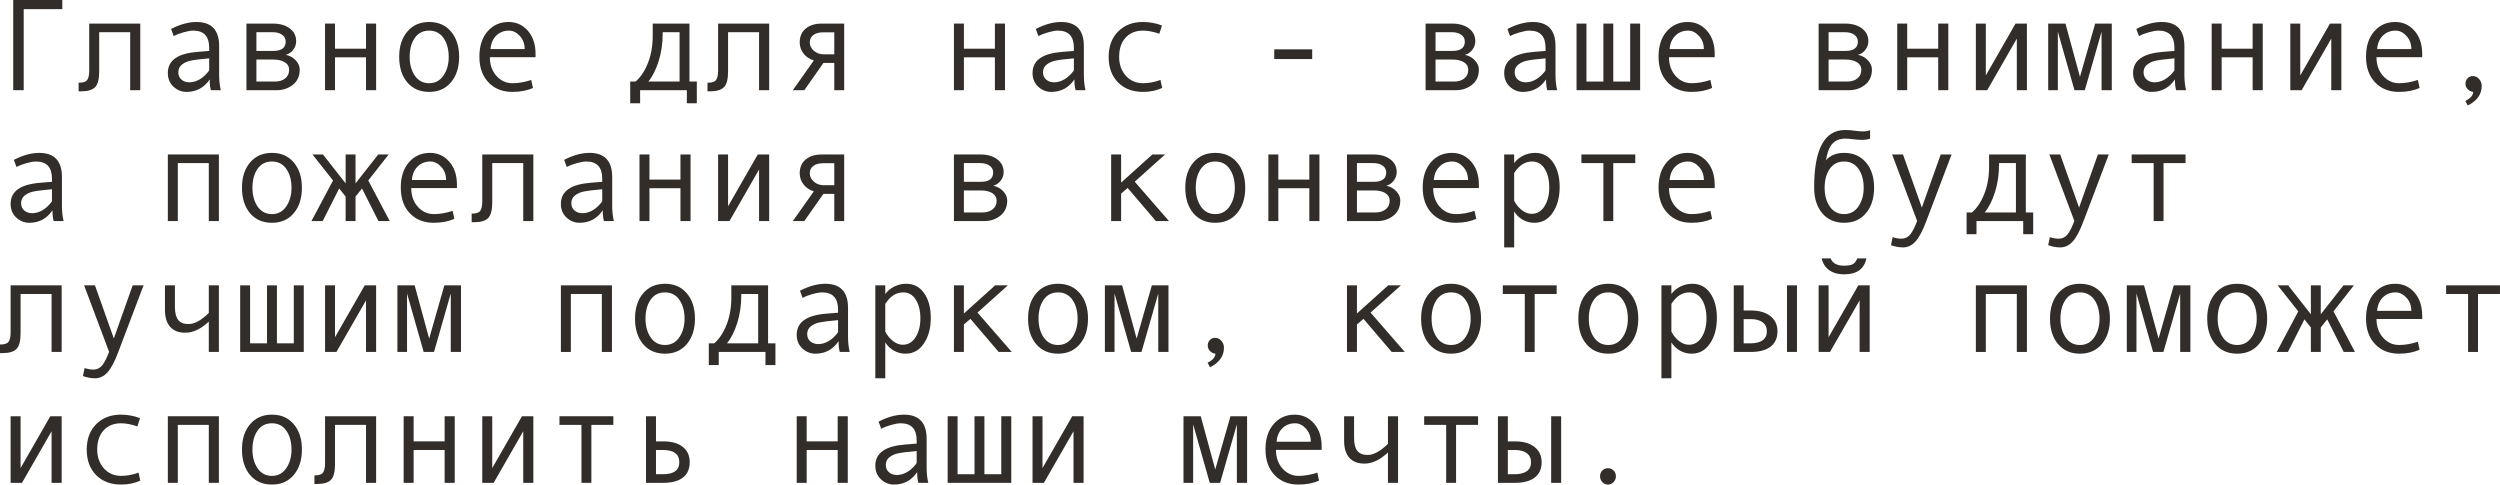 <?xml version="1.0" encoding="UTF-8"?> <svg xmlns="http://www.w3.org/2000/svg" viewBox="0 0 229.203 44.426" fill="none"><path d="M5.713 0.838H2.174V8.268H1.213V0H5.713V0.838Z" fill="#322D29"></path><path d="M12.861 8.268H11.936V2.953H9.094V6.563C9.094 7.262 8.969 7.738 8.719 7.992C8.473 8.246 8.045 8.373 7.436 8.373H7.207V7.582H7.266C7.637 7.582 7.881 7.496 7.998 7.324C8.119 7.152 8.18 6.867 8.18 6.469V2.162H12.861V8.268Z" fill="#322D29"></path><path d="M20.244 8.268H19.336C19.262 8.021 19.225 7.693 19.225 7.283C18.705 8.045 17.998 8.426 17.104 8.426C16.65 8.426 16.25 8.266 15.902 7.945C15.559 7.621 15.387 7.205 15.387 6.697C15.387 6.396 15.447 6.131 15.568 5.9C15.689 5.67 15.867 5.477 16.102 5.32C16.336 5.16 16.621 5.035 16.957 4.945C17.293 4.852 17.691 4.787 18.152 4.752L19.178 4.67V4.377C19.178 3.33 18.689 2.807 17.713 2.807C17.482 2.807 17.189 2.857 16.834 2.959C16.482 3.057 16.18 3.174 15.926 3.311L15.686 2.654C16.518 2.229 17.291 2.016 18.006 2.016C19.396 2.016 20.092 2.752 20.092 4.225V6.85C20.092 7.381 20.143 7.854 20.244 8.268ZM19.178 6.457V5.35C18.354 5.424 17.787 5.494 17.479 5.561C17.174 5.623 16.908 5.742 16.682 5.918C16.459 6.094 16.348 6.332 16.348 6.633C16.348 6.906 16.443 7.127 16.635 7.295C16.826 7.463 17.07 7.547 17.367 7.547C17.691 7.547 18.014 7.451 18.334 7.26C18.654 7.064 18.936 6.797 19.178 6.457Z" fill="#322D29"></path><path d="M26.203 5.027C26.57 5.105 26.875 5.275 27.117 5.537C27.359 5.799 27.48 6.076 27.48 6.369C27.48 6.975 27.269 7.443 26.848 7.775C26.43 8.104 25.943 8.268 25.389 8.268H22.594V2.162H25.02C25.656 2.162 26.17 2.309 26.561 2.602C26.955 2.895 27.152 3.287 27.152 3.779C27.152 4.072 27.06 4.336 26.877 4.57C26.693 4.805 26.469 4.957 26.203 5.027ZM23.508 4.67H25.043C25.808 4.67 26.191 4.385 26.191 3.814C26.191 3.549 26.082 3.34 25.863 3.187C25.645 3.031 25.359 2.953 25.008 2.953H23.508V4.67ZM23.508 7.477H25.225C25.6 7.477 25.906 7.381 26.145 7.189C26.387 6.998 26.508 6.734 26.508 6.398C26.508 6.102 26.375 5.871 26.109 5.707C25.848 5.543 25.504 5.461 25.078 5.461H23.508V7.477Z" fill="#322D29"></path><path d="M34.482 8.268H33.557V5.256H30.715V8.268H29.801V2.162H30.715V4.465H33.557V2.162H34.482V8.268Z" fill="#322D29"></path><path d="M39.346 2.016C40.186 2.016 40.853 2.309 41.35 2.895C41.846 3.48 42.094 4.252 42.094 5.209C42.094 6.174 41.846 6.951 41.35 7.541C40.853 8.131 40.186 8.426 39.346 8.426C38.502 8.426 37.832 8.133 37.336 7.547C36.844 6.957 36.598 6.178 36.598 5.209C36.598 4.248 36.846 3.477 37.342 2.895C37.838 2.309 38.506 2.016 39.346 2.016ZM39.346 7.629C39.9 7.629 40.338 7.395 40.658 6.926C40.979 6.457 41.139 5.889 41.139 5.221C41.139 4.518 40.98 3.939 40.664 3.486C40.348 3.033 39.908 2.807 39.346 2.807C38.779 2.807 38.34 3.031 38.027 3.48C37.715 3.926 37.559 4.506 37.559 5.221C37.559 5.9 37.717 6.473 38.033 6.938C38.35 7.398 38.787 7.629 39.346 7.629Z" fill="#322D29"></path><path d="M49.101 5.244H44.912C44.912 5.936 45.111 6.506 45.51 6.955C45.912 7.404 46.404 7.629 46.986 7.629C47.541 7.629 48.113 7.529 48.703 7.33L48.861 8.063C48.322 8.305 47.693 8.426 46.975 8.426C46.068 8.426 45.338 8.135 44.783 7.553C44.228 6.971 43.951 6.186 43.951 5.197C43.951 4.229 44.199 3.457 44.695 2.883C45.195 2.305 45.84 2.016 46.629 2.016C47.332 2.016 47.92 2.283 48.393 2.818C48.865 3.354 49.101 4.066 49.101 4.957V5.244ZM48.105 4.5C48.105 4.023 47.957 3.623 47.66 3.299C47.363 2.971 47.031 2.807 46.664 2.807C46.191 2.807 45.799 2.963 45.486 3.275C45.178 3.588 45.006 3.996 44.971 4.5H48.105Z" fill="#322D29"></path><path d="M63.885 9.469H62.971V8.268H58.687V9.469H57.779V7.477H58.272C58.736 7.078 59.113 6.512 59.402 5.777C59.695 5.043 59.842 4.209 59.842 3.275V2.162H63.211V7.477H63.885V9.469ZM62.303 7.477V2.953H60.756V3.059C60.756 3.977 60.633 4.824 60.387 5.602C60.144 6.375 59.83 7 59.443 7.477H62.303Z" fill="#322D29"></path><path d="M70.518 8.268H69.592V2.953H66.75V6.563C66.75 7.262 66.625 7.738 66.375 7.992C66.129 8.246 65.701 8.373 65.092 8.373H64.863V7.582H64.922C65.293 7.582 65.537 7.496 65.654 7.324C65.775 7.152 65.836 6.867 65.836 6.469V2.162H70.518V8.268Z" fill="#322D29"></path><path d="M77.396 8.268H76.488V5.771H75.492L73.74 8.268H72.686L74.613 5.543C74.215 5.422 73.898 5.209 73.664 4.904C73.433 4.6 73.318 4.26 73.318 3.885C73.318 3.35 73.5 2.93 73.863 2.625C74.227 2.316 74.725 2.162 75.357 2.162H77.396V8.268ZM76.488 4.98V2.965H75.469C75.082 2.965 74.781 3.047 74.567 3.211C74.352 3.371 74.244 3.596 74.244 3.885C74.244 4.186 74.369 4.443 74.619 4.658C74.869 4.873 75.168 4.98 75.516 4.98H76.488Z" fill="#322D29"></path><path d="M92.139 8.268H91.213V5.256H88.371V8.268H87.457V2.162H88.371V4.465H91.213V2.162H92.139V8.268Z" fill="#322D29"></path><path d="M99.521 8.268H98.613C98.539 8.021 98.502 7.693 98.502 7.283C97.982 8.045 97.275 8.426 96.381 8.426C95.928 8.426 95.527 8.266 95.18 7.945C94.836 7.621 94.664 7.205 94.664 6.697C94.664 6.396 94.725 6.131 94.846 5.9C94.967 5.67 95.145 5.477 95.379 5.32C95.613 5.16 95.898 5.035 96.234 4.945C96.57 4.852 96.969 4.787 97.43 4.752L98.455 4.67V4.377C98.455 3.33 97.967 2.807 96.99 2.807C96.76 2.807 96.467 2.857 96.111 2.959C95.76 3.057 95.457 3.174 95.203 3.311L94.963 2.654C95.795 2.229 96.568 2.016 97.283 2.016C98.674 2.016 99.369 2.752 99.369 4.225V6.85C99.369 7.381 99.42 7.854 99.521 8.268ZM98.455 6.457V5.35C97.631 5.424 97.064 5.494 96.756 5.561C96.451 5.623 96.186 5.742 95.959 5.918C95.736 6.094 95.625 6.332 95.625 6.633C95.625 6.906 95.721 7.127 95.912 7.295C96.104 7.463 96.348 7.547 96.644 7.547C96.969 7.547 97.291 7.451 97.611 7.26C97.932 7.064 98.213 6.797 98.455 6.457Z" fill="#322D29"></path><path d="M106.553 8.063C106.022 8.305 105.437 8.426 104.801 8.426C103.84 8.426 103.072 8.135 102.498 7.553C101.928 6.967 101.642 6.189 101.642 5.221C101.642 4.252 101.93 3.477 102.504 2.895C103.082 2.309 103.84 2.016 104.777 2.016C105.391 2.016 105.975 2.123 106.529 2.338L106.289 3.094C105.734 2.902 105.234 2.807 104.789 2.807C104.117 2.807 103.584 3.023 103.189 3.457C102.799 3.891 102.604 4.479 102.604 5.221C102.604 5.9 102.807 6.473 103.213 6.938C103.619 7.398 104.148 7.629 104.801 7.629C105.316 7.629 105.848 7.529 106.394 7.33L106.553 8.063Z" fill="#322D29"></path><path d="M120.305 5.414H116.824V4.523H120.305V5.414Z" fill="#322D29"></path><path d="M134.309 5.027C134.676 5.105 134.98 5.275 135.223 5.537C135.465 5.799 135.586 6.076 135.586 6.369C135.586 6.975 135.375 7.443 134.953 7.775C134.535 8.104 134.049 8.268 133.494 8.268H130.699V2.162H133.125C133.762 2.162 134.275 2.309 134.666 2.602C135.061 2.895 135.258 3.287 135.258 3.779C135.258 4.072 135.166 4.336 134.982 4.57C134.799 4.805 134.574 4.957 134.309 5.027ZM131.613 4.67H133.149C133.914 4.67 134.297 4.385 134.297 3.814C134.297 3.549 134.188 3.34 133.969 3.187C133.75 3.031 133.465 2.953 133.113 2.953H131.613V4.67ZM131.613 7.477H133.33C133.705 7.477 134.012 7.381 134.25 7.189C134.492 6.998 134.613 6.734 134.613 6.398C134.613 6.102 134.48 5.871 134.215 5.707C133.953 5.543 133.609 5.461 133.184 5.461H131.613V7.477Z" fill="#322D29"></path><path d="M142.764 8.268H141.855C141.781 8.021 141.744 7.693 141.744 7.283C141.225 8.045 140.518 8.426 139.623 8.426C139.17 8.426 138.77 8.266 138.422 7.945C138.078 7.621 137.906 7.205 137.906 6.697C137.906 6.396 137.967 6.131 138.088 5.9C138.209 5.67 138.387 5.477 138.621 5.32C138.855 5.16 139.141 5.035 139.476 4.945C139.812 4.852 140.211 4.787 140.672 4.752L141.697 4.67V4.377C141.697 3.33 141.209 2.807 140.232 2.807C140.002 2.807 139.709 2.857 139.354 2.959C139.002 3.057 138.699 3.174 138.445 3.311L138.205 2.654C139.037 2.229 139.811 2.016 140.526 2.016C141.916 2.016 142.611 2.752 142.611 4.225V6.85C142.611 7.381 142.662 7.854 142.764 8.268ZM141.697 6.457V5.35C140.873 5.424 140.307 5.494 139.998 5.561C139.693 5.623 139.428 5.742 139.201 5.918C138.979 6.094 138.867 6.332 138.867 6.633C138.867 6.906 138.963 7.127 139.154 7.295C139.346 7.463 139.59 7.547 139.887 7.547C140.211 7.547 140.533 7.451 140.853 7.26C141.174 7.064 141.455 6.797 141.697 6.457Z" fill="#322D29"></path><path d="M150.369 8.268H144.539V2.162H145.447V7.477H147V2.162H147.908V7.477H149.455V2.162H150.369V8.268Z" fill="#322D29"></path><path d="M157.207 5.244H153.017C153.017 5.936 153.217 6.506 153.615 6.955C154.018 7.404 154.51 7.629 155.092 7.629C155.646 7.629 156.219 7.529 156.809 7.33L156.967 8.063C156.428 8.305 155.799 8.426 155.08 8.426C154.174 8.426 153.443 8.135 152.889 7.553C152.334 6.971 152.057 6.186 152.057 5.197C152.057 4.229 152.305 3.457 152.801 2.883C153.301 2.305 153.945 2.016 154.734 2.016C155.437 2.016 156.025 2.283 156.498 2.818C156.971 3.354 157.207 4.066 157.207 4.957V5.244ZM156.211 4.5C156.211 4.023 156.063 3.623 155.766 3.299C155.469 2.971 155.137 2.807 154.77 2.807C154.297 2.807 153.904 2.963 153.592 3.275C153.283 3.588 153.111 3.996 153.076 4.5H156.211Z" fill="#322D29"></path><path d="M170.344 5.027C170.711 5.105 171.016 5.275 171.258 5.537C171.5 5.799 171.621 6.076 171.621 6.369C171.621 6.975 171.41 7.443 170.988 7.775C170.57 8.104 170.084 8.268 169.529 8.268H166.734V2.162H169.16C169.797 2.162 170.311 2.309 170.701 2.602C171.096 2.895 171.293 3.287 171.293 3.779C171.293 4.072 171.201 4.336 171.018 4.57C170.834 4.805 170.609 4.957 170.344 5.027ZM167.648 4.67H169.184C169.949 4.67 170.332 4.385 170.332 3.814C170.332 3.549 170.223 3.34 170.004 3.187C169.785 3.031 169.5 2.953 169.148 2.953H167.648V4.67ZM167.648 7.477H169.365C169.74 7.477 170.047 7.381 170.285 7.189C170.527 6.998 170.648 6.734 170.648 6.398C170.648 6.102 170.516 5.871 170.25 5.707C169.988 5.543 169.645 5.461 169.219 5.461H167.648V7.477Z" fill="#322D29"></path><path d="M178.623 8.268H177.697V5.256H174.855V8.268H173.941V2.162H174.855V4.465H177.697V2.162H178.623V8.268Z" fill="#322D29"></path><path d="M185.83 8.268H184.904V3.539L182.191 8.268H181.148V2.162H182.063V6.914L184.787 2.162H185.83V8.268Z" fill="#322D29"></path><path d="M193.611 8.268H192.674V2.906L191.139 8.268H190.189L188.666 2.906V8.268H187.781V2.162H189.363L190.693 7.043L192.088 2.162H193.611V8.268Z" fill="#322D29"></path><path d="M200.42 8.268H199.512C199.437 8.021 199.4 7.693 199.4 7.283C198.881 8.045 198.174 8.426 197.279 8.426C196.826 8.426 196.426 8.266 196.078 7.945C195.734 7.621 195.563 7.205 195.563 6.697C195.563 6.396 195.623 6.131 195.744 5.9C195.865 5.67 196.043 5.477 196.277 5.32C196.512 5.16 196.797 5.035 197.133 4.945C197.469 4.852 197.867 4.787 198.328 4.752L199.353 4.67V4.377C199.353 3.33 198.865 2.807 197.889 2.807C197.658 2.807 197.365 2.857 197.01 2.959C196.658 3.057 196.356 3.174 196.102 3.311L195.861 2.654C196.693 2.229 197.467 2.016 198.182 2.016C199.572 2.016 200.268 2.752 200.268 4.225V6.85C200.268 7.381 200.318 7.854 200.42 8.268ZM199.353 6.457V5.35C198.529 5.424 197.963 5.494 197.654 5.561C197.35 5.623 197.084 5.742 196.857 5.918C196.635 6.094 196.524 6.332 196.524 6.633C196.524 6.906 196.619 7.127 196.81 7.295C197.002 7.463 197.246 7.547 197.543 7.547C197.867 7.547 198.189 7.451 198.51 7.26C198.83 7.064 199.111 6.797 199.353 6.457Z" fill="#322D29"></path><path d="M207.451 8.268H206.526V5.256H203.684V8.268H202.77V2.162H203.684V4.465H206.526V2.162H207.451V8.268Z" fill="#322D29"></path><path d="M214.658 8.268H213.733V3.539L211.02 8.268H209.977V2.162H210.891V6.914L213.615 2.162H214.658V8.268Z" fill="#322D29"></path><path d="M222.07 5.244H217.881C217.881 5.936 218.08 6.506 218.479 6.955C218.881 7.404 219.373 7.629 219.955 7.629C220.51 7.629 221.082 7.529 221.672 7.33L221.83 8.063C221.291 8.305 220.662 8.426 219.943 8.426C219.037 8.426 218.307 8.135 217.752 7.553C217.197 6.971 216.92 6.186 216.92 5.197C216.92 4.229 217.168 3.457 217.664 2.883C218.164 2.305 218.809 2.016 219.598 2.016C220.301 2.016 220.889 2.283 221.361 2.818C221.834 3.354 222.07 4.066 222.07 4.957V5.244ZM221.074 4.5C221.074 4.023 220.926 3.623 220.629 3.299C220.332 2.971 220 2.807 219.633 2.807C219.16 2.807 218.768 2.963 218.455 3.275C218.146 3.588 217.975 3.996 217.939 4.5H221.074Z" fill="#322D29"></path><path d="M226.74 8.426C226.537 8.402 226.369 8.318 226.236 8.174C226.104 8.029 226.037 7.865 226.037 7.682C226.037 7.482 226.102 7.314 226.23 7.178C226.359 7.041 226.521 6.973 226.717 6.973C226.936 6.973 227.125 7.063 227.285 7.242C227.445 7.418 227.525 7.631 227.525 7.881C227.525 8.646 227.1 9.244 226.248 9.674L226.025 9.252C226.502 9.018 226.74 8.742 226.74 8.426Z" fill="#322D29"></path><path d="M5.83 20.268H4.922C4.848 20.021 4.811 19.693 4.811 19.283C4.291 20.045 3.584 20.426 2.689 20.426C2.236 20.426 1.836 20.266 1.488 19.945C1.145 19.621 0.973 19.205 0.973 18.697C0.973 18.396 1.033 18.131 1.154 17.9C1.275 17.67 1.453 17.477 1.687 17.32C1.922 17.16 2.207 17.035 2.543 16.945C2.879 16.852 3.277 16.787 3.738 16.752L4.764 16.67V16.377C4.764 15.33 4.275 14.807 3.299 14.807C3.068 14.807 2.775 14.857 2.42 14.959C2.068 15.057 1.766 15.174 1.512 15.311L1.271 14.654C2.104 14.229 2.877 14.016 3.592 14.016C4.982 14.016 5.678 14.752 5.678 16.225V18.85C5.678 19.381 5.729 19.854 5.83 20.268ZM4.764 18.457V17.35C3.939 17.424 3.373 17.494 3.064 17.561C2.76 17.623 2.494 17.742 2.268 17.918C2.045 18.094 1.934 18.332 1.934 18.633C1.934 18.906 2.029 19.127 2.221 19.295C2.412 19.463 2.656 19.547 2.953 19.547C3.277 19.547 3.6 19.451 3.92 19.26C4.24 19.064 4.521 18.797 4.764 18.457Z" fill="#322D29"></path><path d="M20.068 20.268H19.143V14.953H16.301V20.268H15.387V14.162H20.068V20.268Z" fill="#322D29"></path><path d="M24.932 14.016C25.771 14.016 26.439 14.309 26.935 14.895C27.432 15.48 27.68 16.252 27.68 17.209C27.68 18.174 27.432 18.951 26.935 19.541C26.439 20.131 25.771 20.426 24.932 20.426C24.088 20.426 23.418 20.133 22.922 19.547C22.43 18.957 22.184 18.178 22.184 17.209C22.184 16.248 22.432 15.477 22.928 14.895C23.424 14.309 24.092 14.016 24.932 14.016ZM24.932 19.629C25.486 19.629 25.924 19.395 26.244 18.926C26.565 18.457 26.725 17.889 26.725 17.221C26.725 16.518 26.566 15.939 26.25 15.486C25.934 15.033 25.494 14.807 24.932 14.807C24.365 14.807 23.926 15.031 23.613 15.48C23.301 15.926 23.145 16.506 23.145 17.221C23.145 17.9 23.303 18.473 23.619 18.938C23.936 19.398 24.373 19.629 24.932 19.629Z" fill="#322D29"></path><path d="M35.73 20.268H34.699L33.187 17.279L32.596 18.023V20.268H31.688V18.023L31.096 17.279L29.584 20.268H28.553L30.533 16.547L28.646 14.162H29.607L31.688 16.811V14.162H32.596V16.811L34.676 14.162H35.631L33.762 16.547L35.73 20.268Z" fill="#322D29"></path><path d="M41.894 17.244H37.705C37.705 17.936 37.904 18.506 38.303 18.955C38.705 19.404 39.197 19.629 39.779 19.629C40.334 19.629 40.906 19.529 41.496 19.33L41.654 20.062C41.115 20.305 40.486 20.426 39.768 20.426C38.861 20.426 38.131 20.135 37.576 19.553C37.021 18.971 36.744 18.186 36.744 17.197C36.744 16.229 36.992 15.457 37.488 14.883C37.988 14.305 38.633 14.016 39.422 14.016C40.125 14.016 40.713 14.283 41.186 14.818C41.658 15.354 41.894 16.066 41.894 16.957V17.244ZM40.898 16.5C40.898 16.023 40.75 15.623 40.453 15.299C40.156 14.971 39.824 14.807 39.457 14.807C38.984 14.807 38.592 14.963 38.279 15.275C37.971 15.588 37.799 15.996 37.764 16.5H40.898Z" fill="#322D29"></path><path d="M48.897 20.268H47.971V14.953H45.129V18.563C45.129 19.262 45.004 19.738 44.754 19.992C44.508 20.246 44.08 20.373 43.471 20.373H43.242V19.582H43.301C43.672 19.582 43.916 19.496 44.033 19.324C44.154 19.152 44.215 18.867 44.215 18.469V14.162H48.897V20.268Z" fill="#322D29"></path><path d="M56.279 20.268H55.371C55.297 20.021 55.26 19.693 55.26 19.283C54.74 20.045 54.033 20.426 53.139 20.426C52.685 20.426 52.285 20.266 51.937 19.945C51.594 19.621 51.422 19.205 51.422 18.697C51.422 18.396 51.482 18.131 51.603 17.9C51.725 17.67 51.902 17.477 52.137 17.32C52.371 17.16 52.656 17.035 52.992 16.945C53.328 16.852 53.727 16.787 54.187 16.752L55.213 16.67V16.377C55.213 15.33 54.725 14.807 53.748 14.807C53.518 14.807 53.225 14.857 52.869 14.959C52.518 15.057 52.215 15.174 51.961 15.311L51.721 14.654C52.553 14.229 53.326 14.016 54.041 14.016C55.432 14.016 56.127 14.752 56.127 16.225V18.85C56.127 19.381 56.178 19.854 56.279 20.268ZM55.213 18.457V17.35C54.389 17.424 53.822 17.494 53.514 17.561C53.209 17.623 52.943 17.742 52.717 17.918C52.494 18.094 52.383 18.332 52.383 18.633C52.383 18.906 52.479 19.127 52.67 19.295C52.861 19.463 53.105 19.547 53.402 19.547C53.727 19.547 54.049 19.451 54.369 19.26C54.69 19.064 54.971 18.797 55.213 18.457Z" fill="#322D29"></path><path d="M63.311 20.268H62.385V17.256H59.543V20.268H58.629V14.162H59.543V16.465H62.385V14.162H63.311V20.268Z" fill="#322D29"></path><path d="M70.518 20.268H69.592V15.539L66.879 20.268H65.836V14.162H66.75V18.914L69.475 14.162H70.518V20.268Z" fill="#322D29"></path><path d="M77.396 20.268H76.488V17.771H75.492L73.74 20.268H72.686L74.613 17.543C74.215 17.422 73.898 17.209 73.664 16.904C73.433 16.6 73.318 16.26 73.318 15.885C73.318 15.35 73.5 14.93 73.863 14.625C74.227 14.316 74.725 14.162 75.357 14.162H77.396V20.268ZM76.488 16.98V14.965H75.469C75.082 14.965 74.781 15.047 74.567 15.211C74.352 15.371 74.244 15.596 74.244 15.885C74.244 16.186 74.369 16.443 74.619 16.658C74.869 16.873 75.168 16.98 75.516 16.98H76.488Z" fill="#322D29"></path><path d="M91.066 17.027C91.434 17.105 91.738 17.275 91.98 17.537C92.223 17.799 92.344 18.076 92.344 18.369C92.344 18.975 92.133 19.443 91.711 19.775C91.293 20.104 90.807 20.268 90.252 20.268H87.457V14.162H89.883C90.519 14.162 91.033 14.309 91.424 14.602C91.818 14.895 92.016 15.287 92.016 15.779C92.016 16.072 91.924 16.336 91.74 16.57C91.557 16.805 91.332 16.957 91.066 17.027ZM88.371 16.67H89.906C90.672 16.67 91.055 16.385 91.055 15.814C91.055 15.549 90.945 15.34 90.726 15.187C90.508 15.031 90.223 14.953 89.871 14.953H88.371V16.67ZM88.371 19.477H90.088C90.463 19.477 90.769 19.381 91.008 19.189C91.25 18.998 91.371 18.734 91.371 18.398C91.371 18.102 91.238 17.871 90.973 17.707C90.711 17.543 90.367 17.461 89.941 17.461H88.371V19.477Z" fill="#322D29"></path><path d="M107.174 20.268H105.973L103.383 17.232L102.785 17.748V20.268H101.871V14.162H102.785V16.74L105.65 14.162H106.816L104.033 16.658L107.174 20.268Z" fill="#322D29"></path><path d="M111.416 14.016C112.256 14.016 112.924 14.309 113.42 14.895C113.916 15.48 114.164 16.252 114.164 17.209C114.164 18.174 113.916 18.951 113.42 19.541C112.924 20.131 112.256 20.426 111.416 20.426C110.572 20.426 109.902 20.133 109.406 19.547C108.914 18.957 108.668 18.178 108.668 17.209C108.668 16.248 108.916 15.477 109.412 14.895C109.908 14.309 110.576 14.016 111.416 14.016ZM111.416 19.629C111.971 19.629 112.408 19.395 112.728 18.926C113.049 18.457 113.209 17.889 113.209 17.221C113.209 16.518 113.051 15.939 112.734 15.486C112.418 15.033 111.979 14.807 111.416 14.807C110.85 14.807 110.41 15.031 110.098 15.48C109.785 15.926 109.629 16.506 109.629 17.221C109.629 17.9 109.787 18.473 110.103 18.938C110.42 19.398 110.857 19.629 111.416 19.629Z" fill="#322D29"></path><path d="M120.967 20.268H120.041V17.256H117.199V20.268H116.285V14.162H117.199V16.465H120.041V14.162H120.967V20.268Z" fill="#322D29"></path><path d="M127.102 17.027C127.469 17.105 127.773 17.275 128.016 17.537C128.258 17.799 128.379 18.076 128.379 18.369C128.379 18.975 128.168 19.443 127.746 19.775C127.328 20.104 126.842 20.268 126.287 20.268H123.492V14.162H125.918C126.555 14.162 127.068 14.309 127.459 14.602C127.854 14.895 128.051 15.287 128.051 15.779C128.051 16.072 127.959 16.336 127.775 16.57C127.592 16.805 127.367 16.957 127.102 17.027ZM124.406 16.67H125.941C126.707 16.67 127.09 16.385 127.09 15.814C127.09 15.549 126.981 15.34 126.762 15.187C126.543 15.031 126.258 14.953 125.906 14.953H124.406V16.67ZM124.406 19.477H126.123C126.498 19.477 126.805 19.381 127.043 19.189C127.285 18.998 127.406 18.734 127.406 18.398C127.406 18.102 127.273 17.871 127.008 17.707C126.746 17.543 126.402 17.461 125.976 17.461H124.406V19.477Z" fill="#322D29"></path><path d="M135.586 17.244H131.396C131.396 17.936 131.596 18.506 131.994 18.955C132.396 19.404 132.889 19.629 133.471 19.629C134.025 19.629 134.598 19.529 135.188 19.33L135.346 20.062C134.807 20.305 134.178 20.426 133.459 20.426C132.553 20.426 131.822 20.135 131.268 19.553C130.713 18.971 130.436 18.186 130.436 17.197C130.436 16.229 130.684 15.457 131.18 14.883C131.68 14.305 132.324 14.016 133.113 14.016C133.816 14.016 134.404 14.283 134.877 14.818C135.35 15.354 135.586 16.066 135.586 16.957V17.244ZM134.59 16.5C134.59 16.023 134.442 15.623 134.145 15.299C133.848 14.971 133.516 14.807 133.149 14.807C132.676 14.807 132.283 14.963 131.971 15.275C131.662 15.588 131.49 15.996 131.455 16.5H134.59Z" fill="#322D29"></path><path d="M138.82 14.953C139.023 14.672 139.297 14.445 139.641 14.273C139.988 14.102 140.354 14.016 140.736 14.016C141.44 14.016 141.99 14.307 142.389 14.889C142.791 15.467 142.992 16.221 142.992 17.15C142.992 18.088 142.781 18.869 142.359 19.494C141.941 20.115 141.377 20.426 140.666 20.426C140.287 20.426 139.932 20.332 139.6 20.145C139.272 19.953 139.012 19.701 138.82 19.389V22.682H137.906V14.162H138.82V14.953ZM138.82 15.861V18.398C138.992 18.742 139.225 19.029 139.517 19.26C139.811 19.49 140.113 19.605 140.426 19.605C140.918 19.605 141.309 19.375 141.598 18.914C141.891 18.453 142.037 17.881 142.037 17.197C142.037 16.494 141.898 15.92 141.621 15.475C141.344 15.029 140.957 14.807 140.461 14.807C139.816 14.807 139.27 15.158 138.82 15.861Z" fill="#322D29"></path><path d="M149.924 14.953H147.908V20.268H147V14.953H144.984V14.162H149.924V14.953Z" fill="#322D29"></path><path d="M157.207 17.244H153.017C153.017 17.936 153.217 18.506 153.615 18.955C154.018 19.404 154.51 19.629 155.092 19.629C155.646 19.629 156.219 19.529 156.809 19.33L156.967 20.062C156.428 20.305 155.799 20.426 155.08 20.426C154.174 20.426 153.443 20.135 152.889 19.553C152.334 18.971 152.057 18.186 152.057 17.197C152.057 16.229 152.305 15.457 152.801 14.883C153.301 14.305 153.945 14.016 154.734 14.016C155.437 14.016 156.025 14.283 156.498 14.818C156.971 15.354 157.207 16.066 157.207 16.957V17.244ZM156.211 16.5C156.211 16.023 156.063 15.623 155.766 15.299C155.469 14.971 155.137 14.807 154.77 14.807C154.297 14.807 153.904 14.963 153.592 15.275C153.283 15.588 153.111 15.996 153.076 16.5H156.211Z" fill="#322D29"></path><path d="M167.408 14.689C167.803 14.24 168.357 14.016 169.072 14.016C169.912 14.016 170.58 14.309 171.076 14.895C171.572 15.48 171.82 16.252 171.82 17.209C171.82 18.174 171.572 18.951 171.076 19.541C170.58 20.131 169.912 20.426 169.072 20.426C168.229 20.426 167.558 20.133 167.063 19.547C166.57 18.957 166.324 18.178 166.324 17.209V17.174C166.324 13.67 167.27 11.918 169.16 11.918C169.438 11.918 169.74 11.941 170.068 11.988C170.338 12.027 170.57 12.047 170.766 12.047C171.067 12.047 171.295 12.008 171.451 11.93V12.721C171.209 12.791 170.981 12.826 170.766 12.826C170.512 12.826 170.215 12.805 169.875 12.762C169.586 12.727 169.352 12.709 169.172 12.709C168.68 12.709 168.291 12.861 168.006 13.166C167.721 13.467 167.521 13.975 167.408 14.689ZM169.072 19.629C169.627 19.629 170.064 19.395 170.385 18.926C170.705 18.457 170.865 17.889 170.865 17.221C170.865 16.518 170.707 15.939 170.391 15.486C170.074 15.033 169.635 14.807 169.072 14.807C168.506 14.807 168.066 15.031 167.754 15.48C167.442 15.926 167.285 16.506 167.285 17.221C167.285 17.9 167.443 18.473 167.76 18.938C168.076 19.398 168.514 19.629 169.072 19.629Z" fill="#322D29"></path><path d="M178.922 14.162L176.607 20.268C176.271 21.166 175.938 21.793 175.606 22.148C175.277 22.504 174.902 22.682 174.481 22.682C174.105 22.682 173.734 22.613 173.367 22.477L173.52 21.744C173.816 21.838 174.082 21.885 174.316 21.885C174.645 21.885 174.914 21.758 175.125 21.504C175.336 21.25 175.549 20.834 175.764 20.256L173.473 14.162H174.469L176.197 19.031L177.926 14.162H178.922Z" fill="#322D29"></path><path d="M186.404 21.469H185.49V20.268H181.207V21.469H180.299V19.477H180.791C181.256 19.078 181.633 18.512 181.922 17.777C182.215 17.043 182.361 16.209 182.361 15.275V14.162H185.731V19.477H186.404V21.469ZM184.822 19.477V14.953H183.275V15.059C183.275 15.977 183.152 16.824 182.906 17.602C182.664 18.375 182.35 19 181.963 19.477H184.822Z" fill="#322D29"></path><path d="M193.336 14.162L191.021 20.268C190.686 21.166 190.352 21.793 190.02 22.148C189.691 22.504 189.316 22.682 188.895 22.682C188.519 22.682 188.149 22.613 187.781 22.477L187.934 21.744C188.231 21.838 188.496 21.885 188.73 21.885C189.059 21.885 189.328 21.758 189.539 21.504C189.75 21.25 189.963 20.834 190.178 20.256L187.887 14.162H188.883L190.611 19.031L192.34 14.162H193.336Z" fill="#322D29"></path><path d="M200.373 14.953H198.357V20.268H197.449V14.953H195.434V14.162H200.373V14.953Z" fill="#322D29"></path><path d="M5.654 32.268H4.729V26.953H1.887V30.562C1.887 31.262 1.762 31.738 1.512 31.992C1.266 32.246 0.838 32.373 0.229 32.373H0V31.582H0.059C0.43 31.582 0.674 31.496 0.791 31.324C0.912 31.152 0.973 30.867 0.973 30.469V26.162H5.654V32.268Z" fill="#322D29"></path><path d="M13.16 26.162L10.846 32.268C10.51 33.166 10.176 33.793 9.844 34.149C9.516 34.504 9.141 34.682 8.719 34.682C8.344 34.682 7.973 34.613 7.605 34.476L7.758 33.744C8.055 33.838 8.32 33.885 8.555 33.885C8.883 33.885 9.152 33.758 9.363 33.504C9.574 33.25 9.787 32.834 10.002 32.256L7.711 26.162H8.707L10.436 31.031L12.164 26.162H13.16Z" fill="#322D29"></path><path d="M20.068 32.268H19.143V29.484C18.42 30.164 17.703 30.504 16.992 30.504C16.387 30.504 15.924 30.326 15.604 29.971C15.283 29.611 15.123 29.09 15.123 28.406V26.162H16.037V28.137C16.037 28.68 16.137 29.078 16.336 29.332C16.535 29.586 16.848 29.713 17.273 29.713C17.824 29.713 18.447 29.373 19.143 28.693V26.162H20.068V32.268Z" fill="#322D29"></path><path d="M27.85 32.268H22.02V26.162H22.928V31.477H24.48V26.162H25.389V31.477H26.935V26.162H27.85V32.268Z" fill="#322D29"></path><path d="M34.482 32.268H33.557V27.539L30.844 32.268H29.801V26.162H30.715V30.914L33.439 26.162H34.482V32.268Z" fill="#322D29"></path><path d="M42.264 32.268H41.326V26.906L39.791 32.268H38.842L37.318 26.906V32.268H36.434V26.162H38.016L39.346 31.043L40.74 26.162H42.264V32.268Z" fill="#322D29"></path><path d="M56.104 32.268H55.178V26.953H52.336V32.268H51.422V26.162H56.104V32.268Z" fill="#322D29"></path><path d="M60.967 26.016C61.807 26.016 62.475 26.309 62.971 26.894C63.467 27.48 63.715 28.252 63.715 29.209C63.715 30.174 63.467 30.951 62.971 31.541C62.475 32.131 61.807 32.426 60.967 32.426C60.123 32.426 59.453 32.133 58.957 31.547C58.465 30.957 58.219 30.178 58.219 29.209C58.219 28.248 58.467 27.477 58.963 26.894C59.459 26.309 60.127 26.016 60.967 26.016ZM60.967 31.629C61.521 31.629 61.959 31.395 62.279 30.926C62.6 30.457 62.76 29.889 62.76 29.221C62.76 28.518 62.601 27.94 62.285 27.486C61.969 27.033 61.529 26.807 60.967 26.807C60.4 26.807 59.961 27.031 59.649 27.48C59.336 27.926 59.18 28.506 59.18 29.221C59.18 29.9 59.338 30.473 59.654 30.937C59.971 31.398 60.408 31.629 60.967 31.629Z" fill="#322D29"></path><path d="M71.092 33.469H70.178V32.268H65.895V33.469H64.986V31.477H65.479C65.943 31.078 66.32 30.512 66.609 29.777C66.902 29.043 67.049 28.209 67.049 27.275V26.162H70.418V31.477H71.092V33.469ZM69.51 31.477V26.953H67.963V27.059C67.963 27.977 67.84 28.824 67.594 29.601C67.351 30.375 67.037 31 66.65 31.477H69.51Z" fill="#322D29"></path><path d="M77.9 32.268H76.992C76.918 32.021 76.881 31.693 76.881 31.283C76.361 32.045 75.654 32.426 74.76 32.426C74.307 32.426 73.906 32.266 73.559 31.945C73.215 31.621 73.043 31.205 73.043 30.697C73.043 30.397 73.104 30.131 73.225 29.9C73.346 29.67 73.523 29.476 73.758 29.32C73.992 29.16 74.277 29.035 74.613 28.945C74.949 28.852 75.348 28.787 75.808 28.752L76.834 28.67V28.377C76.834 27.33 76.346 26.807 75.369 26.807C75.139 26.807 74.846 26.858 74.49 26.959C74.139 27.057 73.836 27.174 73.582 27.311L73.342 26.654C74.174 26.229 74.947 26.016 75.662 26.016C77.053 26.016 77.748 26.752 77.748 28.225V30.85C77.748 31.381 77.799 31.853 77.9 32.268ZM76.834 30.457V29.349C76.01 29.424 75.443 29.494 75.135 29.56C74.83 29.623 74.565 29.742 74.338 29.918C74.115 30.094 74.004 30.332 74.004 30.633C74.004 30.906 74.1 31.127 74.291 31.295C74.483 31.463 74.726 31.547 75.023 31.547C75.348 31.547 75.67 31.451 75.99 31.26C76.311 31.064 76.592 30.797 76.834 30.457Z" fill="#322D29"></path><path d="M81.164 26.953C81.367 26.672 81.641 26.445 81.984 26.273C82.332 26.102 82.697 26.016 83.08 26.016C83.783 26.016 84.334 26.307 84.732 26.889C85.135 27.467 85.336 28.221 85.336 29.15C85.336 30.088 85.125 30.869 84.703 31.494C84.285 32.115 83.721 32.426 83.01 32.426C82.631 32.426 82.275 32.332 81.943 32.144C81.615 31.953 81.355 31.701 81.164 31.389V34.682H80.25V26.162H81.164V26.953ZM81.164 27.861V30.399C81.336 30.742 81.568 31.029 81.861 31.26C82.154 31.49 82.457 31.606 82.77 31.606C83.262 31.606 83.652 31.375 83.941 30.914C84.234 30.453 84.381 29.881 84.381 29.197C84.381 28.494 84.242 27.92 83.965 27.475C83.687 27.029 83.301 26.807 82.805 26.807C82.16 26.807 81.613 27.158 81.164 27.861Z" fill="#322D29"></path><path d="M92.76 32.268H91.559L88.969 29.233L88.371 29.748V32.268H87.457V26.162H88.371V28.74L91.236 26.162H92.402L89.619 28.658L92.76 32.268Z" fill="#322D29"></path><path d="M97.002 26.016C97.842 26.016 98.51 26.309 99.006 26.894C99.502 27.48 99.75 28.252 99.75 29.209C99.75 30.174 99.502 30.951 99.006 31.541C98.51 32.131 97.842 32.426 97.002 32.426C96.158 32.426 95.488 32.133 94.992 31.547C94.5 30.957 94.254 30.178 94.254 29.209C94.254 28.248 94.502 27.477 94.998 26.894C95.494 26.309 96.162 26.016 97.002 26.016ZM97.002 31.629C97.557 31.629 97.994 31.395 98.314 30.926C98.635 30.457 98.795 29.889 98.795 29.221C98.795 28.518 98.637 27.94 98.32 27.486C98.004 27.033 97.565 26.807 97.002 26.807C96.436 26.807 95.996 27.031 95.684 27.48C95.371 27.926 95.215 28.506 95.215 29.221C95.215 29.9 95.373 30.473 95.689 30.937C96.006 31.398 96.443 31.629 97.002 31.629Z" fill="#322D29"></path><path d="M107.127 32.268H106.19V26.906L104.654 32.268H103.705L102.182 26.906V32.268H101.297V26.162H102.879L104.209 31.043L105.603 26.162H107.127V32.268Z" fill="#322D29"></path><path d="M111.428 32.426C111.225 32.402 111.057 32.318 110.924 32.174C110.791 32.029 110.725 31.865 110.725 31.682C110.725 31.482 110.789 31.314 110.918 31.178C111.047 31.041 111.209 30.973 111.404 30.973C111.623 30.973 111.812 31.062 111.973 31.242C112.133 31.418 112.213 31.631 112.213 31.881C112.213 32.647 111.787 33.244 110.936 33.674L110.713 33.252C111.19 33.017 111.428 32.742 111.428 32.426Z" fill="#322D29"></path><path d="M128.795 32.268H127.594L125.004 29.233L124.406 29.748V32.268H123.492V26.162H124.406V28.74L127.271 26.162H128.437L125.654 28.658L128.795 32.268Z" fill="#322D29"></path><path d="M133.037 26.016C133.877 26.016 134.545 26.309 135.041 26.894C135.537 27.48 135.785 28.252 135.785 29.209C135.785 30.174 135.537 30.951 135.041 31.541C134.545 32.131 133.877 32.426 133.037 32.426C132.193 32.426 131.523 32.133 131.027 31.547C130.535 30.957 130.289 30.178 130.289 29.209C130.289 28.248 130.537 27.477 131.033 26.894C131.529 26.309 132.197 26.016 133.037 26.016ZM133.037 31.629C133.592 31.629 134.029 31.395 134.35 30.926C134.67 30.457 134.83 29.889 134.83 29.221C134.83 28.518 134.672 27.94 134.356 27.486C134.039 27.033 133.6 26.807 133.037 26.807C132.471 26.807 132.031 27.031 131.719 27.48C131.406 27.926 131.25 28.506 131.25 29.221C131.25 29.9 131.408 30.473 131.725 30.937C132.041 31.398 132.478 31.629 133.037 31.629Z" fill="#322D29"></path><path d="M142.717 26.953H140.701V32.268H139.793V26.953H137.777V26.162H142.717V26.953Z" fill="#322D29"></path><path d="M147.451 26.016C148.291 26.016 148.959 26.309 149.455 26.894C149.951 27.48 150.199 28.252 150.199 29.209C150.199 30.174 149.951 30.951 149.455 31.541C148.959 32.131 148.291 32.426 147.451 32.426C146.608 32.426 145.937 32.133 145.442 31.547C144.949 30.957 144.703 30.178 144.703 29.209C144.703 28.248 144.951 27.477 145.447 26.894C145.943 26.309 146.611 26.016 147.451 26.016ZM147.451 31.629C148.006 31.629 148.443 31.395 148.764 30.926C149.084 30.457 149.244 29.889 149.244 29.221C149.244 28.518 149.086 27.94 148.77 27.486C148.453 27.033 148.014 26.807 147.451 26.807C146.885 26.807 146.445 27.031 146.133 27.48C145.82 27.926 145.664 28.506 145.664 29.221C145.664 29.9 145.822 30.473 146.139 30.937C146.455 31.398 146.892 31.629 147.451 31.629Z" fill="#322D29"></path><path d="M153.234 26.953C153.438 26.672 153.711 26.445 154.055 26.273C154.402 26.102 154.768 26.016 155.15 26.016C155.854 26.016 156.404 26.307 156.803 26.889C157.205 27.467 157.406 28.221 157.406 29.15C157.406 30.088 157.195 30.869 156.773 31.494C156.356 32.115 155.791 32.426 155.08 32.426C154.701 32.426 154.346 32.332 154.014 32.144C153.686 31.953 153.426 31.701 153.234 31.389V34.682H152.32V26.162H153.234V26.953ZM153.234 27.861V30.399C153.406 30.742 153.639 31.029 153.932 31.26C154.225 31.49 154.527 31.606 154.84 31.606C155.332 31.606 155.723 31.375 156.012 30.914C156.305 30.453 156.451 29.881 156.451 29.197C156.451 28.494 156.313 27.92 156.035 27.475C155.758 27.029 155.371 26.807 154.875 26.807C154.23 26.807 153.684 27.158 153.234 27.861Z" fill="#322D29"></path><path d="M164.748 32.268H163.834V26.162H164.748V32.268ZM159.861 28.465H160.5C161.277 28.465 161.881 28.637 162.311 28.981C162.744 29.32 162.961 29.787 162.961 30.381C162.961 30.986 162.75 31.453 162.328 31.781C161.906 32.105 161.301 32.268 160.512 32.268H158.953V26.162H159.861V28.465ZM159.861 31.477H160.5C160.969 31.477 161.334 31.385 161.596 31.201C161.857 31.014 161.988 30.74 161.988 30.381C161.988 30.014 161.855 29.734 161.59 29.543C161.328 29.351 160.965 29.256 160.5 29.256H159.861V31.477Z" fill="#322D29"></path><path d="M171.416 32.268H170.49V27.539L167.777 32.268H166.734V26.162H167.648V30.914L170.373 26.162H171.416V32.268ZM171.117 23.689C170.91 24.666 170.225 25.154 169.06 25.154C168.522 25.154 168.07 25.027 167.707 24.773C167.348 24.516 167.115 24.154 167.01 23.689H167.836C168.008 24.135 168.416 24.357 169.06 24.357C169.49 24.357 169.781 24.299 169.933 24.182C170.086 24.061 170.199 23.896 170.273 23.689H171.117Z" fill="#322D29"></path><path d="M185.83 32.268H184.904V26.953H182.063V32.268H181.148V26.162H185.83V32.268Z" fill="#322D29"></path><path d="M190.693 26.016C191.533 26.016 192.201 26.309 192.697 26.894C193.193 27.48 193.441 28.252 193.441 29.209C193.441 30.174 193.193 30.951 192.697 31.541C192.201 32.131 191.533 32.426 190.693 32.426C189.85 32.426 189.18 32.133 188.684 31.547C188.192 30.957 187.945 30.178 187.945 29.209C187.945 28.248 188.193 27.477 188.689 26.894C189.186 26.309 189.853 26.016 190.693 26.016ZM190.693 31.629C191.248 31.629 191.686 31.395 192.006 30.926C192.326 30.457 192.486 29.889 192.486 29.221C192.486 28.518 192.328 27.94 192.012 27.486C191.695 27.033 191.256 26.807 190.693 26.807C190.127 26.807 189.687 27.031 189.375 27.48C189.063 27.926 188.906 28.506 188.906 29.221C188.906 29.9 189.064 30.473 189.381 30.937C189.697 31.398 190.135 31.629 190.693 31.629Z" fill="#322D29"></path><path d="M200.818 32.268H199.881V26.906L198.346 32.268H197.396L195.873 26.906V32.268H194.988V26.162H196.57L197.9 31.043L199.295 26.162H200.818V32.268Z" fill="#322D29"></path><path d="M205.107 26.016C205.947 26.016 206.615 26.309 207.111 26.894C207.608 27.48 207.855 28.252 207.855 29.209C207.855 30.174 207.608 30.951 207.111 31.541C206.615 32.131 205.947 32.426 205.107 32.426C204.264 32.426 203.594 32.133 203.098 31.547C202.606 30.957 202.359 30.178 202.359 29.209C202.359 28.248 202.607 27.477 203.103 26.894C203.6 26.309 204.267 26.016 205.107 26.016ZM205.107 31.629C205.662 31.629 206.1 31.395 206.42 30.926C206.74 30.457 206.9 29.889 206.9 29.221C206.9 28.518 206.742 27.94 206.426 27.486C206.109 27.033 205.67 26.807 205.107 26.807C204.541 26.807 204.102 27.031 203.789 27.48C203.477 27.926 203.32 28.506 203.32 29.221C203.32 29.9 203.479 30.473 203.795 30.937C204.111 31.398 204.549 31.629 205.107 31.629Z" fill="#322D29"></path><path d="M215.906 32.268H214.875L213.363 29.279L212.771 30.023V32.268H211.863V30.023L211.272 29.279L209.76 32.268H208.729L210.709 28.547L208.822 26.162H209.783L211.863 28.811V26.162H212.771V28.811L214.852 26.162H215.807L213.937 28.547L215.906 32.268Z" fill="#322D29"></path><path d="M222.07 29.244H217.881C217.881 29.936 218.08 30.506 218.479 30.955C218.881 31.404 219.373 31.629 219.955 31.629C220.51 31.629 221.082 31.529 221.672 31.33L221.83 32.062C221.291 32.305 220.662 32.426 219.943 32.426C219.037 32.426 218.307 32.135 217.752 31.553C217.197 30.971 216.92 30.186 216.92 29.197C216.92 28.228 217.168 27.457 217.664 26.883C218.164 26.305 218.809 26.016 219.598 26.016C220.301 26.016 220.889 26.283 221.361 26.818C221.834 27.353 222.07 28.067 222.07 28.957V29.244ZM221.074 28.5C221.074 28.024 220.926 27.623 220.629 27.299C220.332 26.971 220 26.807 219.633 26.807C219.16 26.807 218.768 26.963 218.455 27.275C218.146 27.588 217.975 27.996 217.939 28.5H221.074Z" fill="#322D29"></path><path d="M229.201 26.953H227.186V32.268H226.277V26.953H224.262V26.162H229.201V26.953Z" fill="#322D29"></path><path d="M5.654 44.268H4.729V39.539L2.016 44.268H0.973V38.162H1.887V42.914L4.611 38.162H5.654V44.268Z" fill="#322D29"></path><path d="M12.861 44.062C12.33 44.305 11.746 44.426 11.109 44.426C10.148 44.426 9.381 44.135 8.807 43.553C8.236 42.967 7.951 42.189 7.951 41.221C7.951 40.252 8.238 39.477 8.812 38.895C9.391 38.309 10.148 38.016 11.086 38.016C11.699 38.016 12.283 38.123 12.838 38.338L12.598 39.094C12.043 38.902 11.543 38.807 11.098 38.807C10.426 38.807 9.893 39.024 9.498 39.457C9.107 39.891 8.912 40.478 8.912 41.221C8.912 41.9 9.115 42.473 9.521 42.937C9.928 43.398 10.457 43.629 11.109 43.629C11.625 43.629 12.156 43.529 12.703 43.33L12.861 44.062Z" fill="#322D29"></path><path d="M20.068 44.268H19.143V38.953H16.301V44.268H15.387V38.162H20.068V44.268Z" fill="#322D29"></path><path d="M24.932 38.016C25.771 38.016 26.439 38.309 26.935 38.895C27.432 39.48 27.68 40.252 27.68 41.209C27.68 42.174 27.432 42.951 26.935 43.541C26.439 44.131 25.771 44.426 24.932 44.426C24.088 44.426 23.418 44.133 22.922 43.547C22.43 42.957 22.184 42.178 22.184 41.209C22.184 40.248 22.432 39.477 22.928 38.895C23.424 38.309 24.092 38.016 24.932 38.016ZM24.932 43.629C25.486 43.629 25.924 43.395 26.244 42.926C26.565 42.457 26.725 41.889 26.725 41.221C26.725 40.517 26.566 39.939 26.25 39.486C25.934 39.033 25.494 38.807 24.932 38.807C24.365 38.807 23.926 39.031 23.613 39.48C23.301 39.926 23.145 40.506 23.145 41.221C23.145 41.9 23.303 42.473 23.619 42.937C23.936 43.398 24.373 43.629 24.932 43.629Z" fill="#322D29"></path><path d="M34.482 44.268H33.557V38.953H30.715V42.563C30.715 43.262 30.59 43.738 30.34 43.992C30.094 44.246 29.666 44.373 29.057 44.373H28.828V43.582H28.887C29.258 43.582 29.502 43.496 29.619 43.324C29.74 43.152 29.801 42.867 29.801 42.469V38.162H34.482V44.268Z" fill="#322D29"></path><path d="M41.689 44.268H40.764V41.256H37.922V44.268H37.008V38.162H37.922V40.465H40.764V38.162H41.689V44.268Z" fill="#322D29"></path><path d="M48.897 44.268H47.971V39.539L45.258 44.268H44.215V38.162H45.129V42.914L47.853 38.162H48.897V44.268Z" fill="#322D29"></path><path d="M56.232 38.953H54.217V44.268H53.309V38.953H51.293V38.162H56.232V38.953Z" fill="#322D29"></path><path d="M60.141 40.465H60.779C61.568 40.465 62.174 40.633 62.596 40.969C63.021 41.301 63.234 41.771 63.234 42.381C63.234 42.994 63.025 43.463 62.607 43.787C62.193 44.107 61.588 44.268 60.791 44.268H59.227V38.162H60.141V40.465ZM60.141 43.477H60.779C61.779 43.477 62.279 43.111 62.279 42.381C62.279 41.631 61.779 41.256 60.779 41.256H60.141V43.477Z" fill="#322D29"></path><path d="M77.725 44.268H76.799V41.256H73.957V44.268H73.043V38.162H73.957V40.465H76.799V38.162H77.725V44.268Z" fill="#322D29"></path><path d="M85.107 44.268H84.199C84.125 44.021 84.088 43.693 84.088 43.283C83.568 44.045 82.861 44.426 81.967 44.426C81.514 44.426 81.113 44.266 80.766 43.945C80.422 43.621 80.25 43.205 80.25 42.697C80.25 42.397 80.311 42.131 80.432 41.9C80.553 41.67 80.73 41.477 80.965 41.32C81.199 41.16 81.484 41.035 81.82 40.945C82.156 40.852 82.555 40.787 83.016 40.752L84.041 40.67V40.377C84.041 39.33 83.553 38.807 82.576 38.807C82.346 38.807 82.053 38.857 81.697 38.959C81.346 39.057 81.043 39.174 80.789 39.31L80.549 38.654C81.381 38.228 82.154 38.016 82.869 38.016C84.26 38.016 84.955 38.752 84.955 40.225V42.849C84.955 43.381 85.006 43.854 85.107 44.268ZM84.041 42.457V41.35C83.217 41.424 82.65 41.494 82.342 41.561C82.037 41.623 81.772 41.742 81.545 41.918C81.322 42.094 81.211 42.332 81.211 42.633C81.211 42.906 81.307 43.127 81.498 43.295C81.69 43.463 81.933 43.547 82.23 43.547C82.555 43.547 82.877 43.451 83.197 43.26C83.518 43.064 83.799 42.797 84.041 42.457Z" fill="#322D29"></path><path d="M92.713 44.268H86.883V38.162H87.791V43.477H89.344V38.162H90.252V43.477H91.799V38.162H92.713V44.268Z" fill="#322D29"></path><path d="M99.346 44.268H98.42V39.539L95.707 44.268H94.664V38.162H95.578V42.914L98.303 38.162H99.346V44.268Z" fill="#322D29"></path><path d="M114.334 44.268H113.397V38.906L111.861 44.268H110.912L109.389 38.906V44.268H108.504V38.162H110.086L111.416 43.043L112.81 38.162H114.334V44.268Z" fill="#322D29"></path><path d="M121.172 41.244H116.982C116.982 41.935 117.182 42.506 117.58 42.955C117.982 43.404 118.475 43.629 119.057 43.629C119.611 43.629 120.184 43.529 120.774 43.33L120.932 44.062C120.393 44.305 119.764 44.426 119.045 44.426C118.139 44.426 117.408 44.135 116.854 43.553C116.299 42.971 116.022 42.186 116.022 41.197C116.022 40.229 116.269 39.457 116.766 38.883C117.266 38.305 117.91 38.016 118.699 38.016C119.402 38.016 119.99 38.283 120.463 38.818C120.936 39.353 121.172 40.066 121.172 40.957V41.244ZM120.176 40.5C120.176 40.023 120.027 39.623 119.731 39.299C119.434 38.971 119.102 38.807 118.734 38.807C118.262 38.807 117.869 38.963 117.557 39.275C117.248 39.588 117.076 39.996 117.041 40.5H120.176Z" fill="#322D29"></path><path d="M128.174 44.268H127.248V41.484C126.525 42.164 125.809 42.504 125.098 42.504C124.492 42.504 124.029 42.326 123.709 41.971C123.389 41.611 123.229 41.09 123.229 40.406V38.162H124.143V40.137C124.143 40.68 124.242 41.078 124.441 41.332C124.641 41.586 124.953 41.713 125.379 41.713C125.93 41.713 126.553 41.373 127.248 40.693V38.162H128.174V44.268Z" fill="#322D29"></path><path d="M135.51 38.953H133.494V44.268H132.586V38.953H130.57V38.162H135.51V38.953Z" fill="#322D29"></path><path d="M143.127 44.268H142.213V38.162H143.127V44.268ZM138.24 40.465H138.879C139.656 40.465 140.26 40.637 140.689 40.98C141.123 41.32 141.34 41.787 141.34 42.381C141.34 42.986 141.129 43.453 140.707 43.781C140.285 44.105 139.68 44.268 138.891 44.268H137.332V38.162H138.24V40.465ZM138.24 43.477H138.879C139.348 43.477 139.713 43.385 139.975 43.201C140.236 43.014 140.367 42.74 140.367 42.381C140.367 42.014 140.234 41.734 139.969 41.543C139.707 41.352 139.344 41.256 138.879 41.256H138.24V43.477Z" fill="#322D29"></path><path d="M147.416 42.926C147.623 42.926 147.797 42.996 147.937 43.137C148.078 43.277 148.148 43.451 148.148 43.658C148.148 43.869 148.076 44.051 147.932 44.203C147.791 44.352 147.619 44.426 147.416 44.426C147.217 44.426 147.047 44.352 146.906 44.203C146.766 44.051 146.695 43.869 146.695 43.658C146.695 43.447 146.764 43.273 146.9 43.137C147.041 42.996 147.213 42.926 147.416 42.926Z" fill="#322D29"></path></svg> 